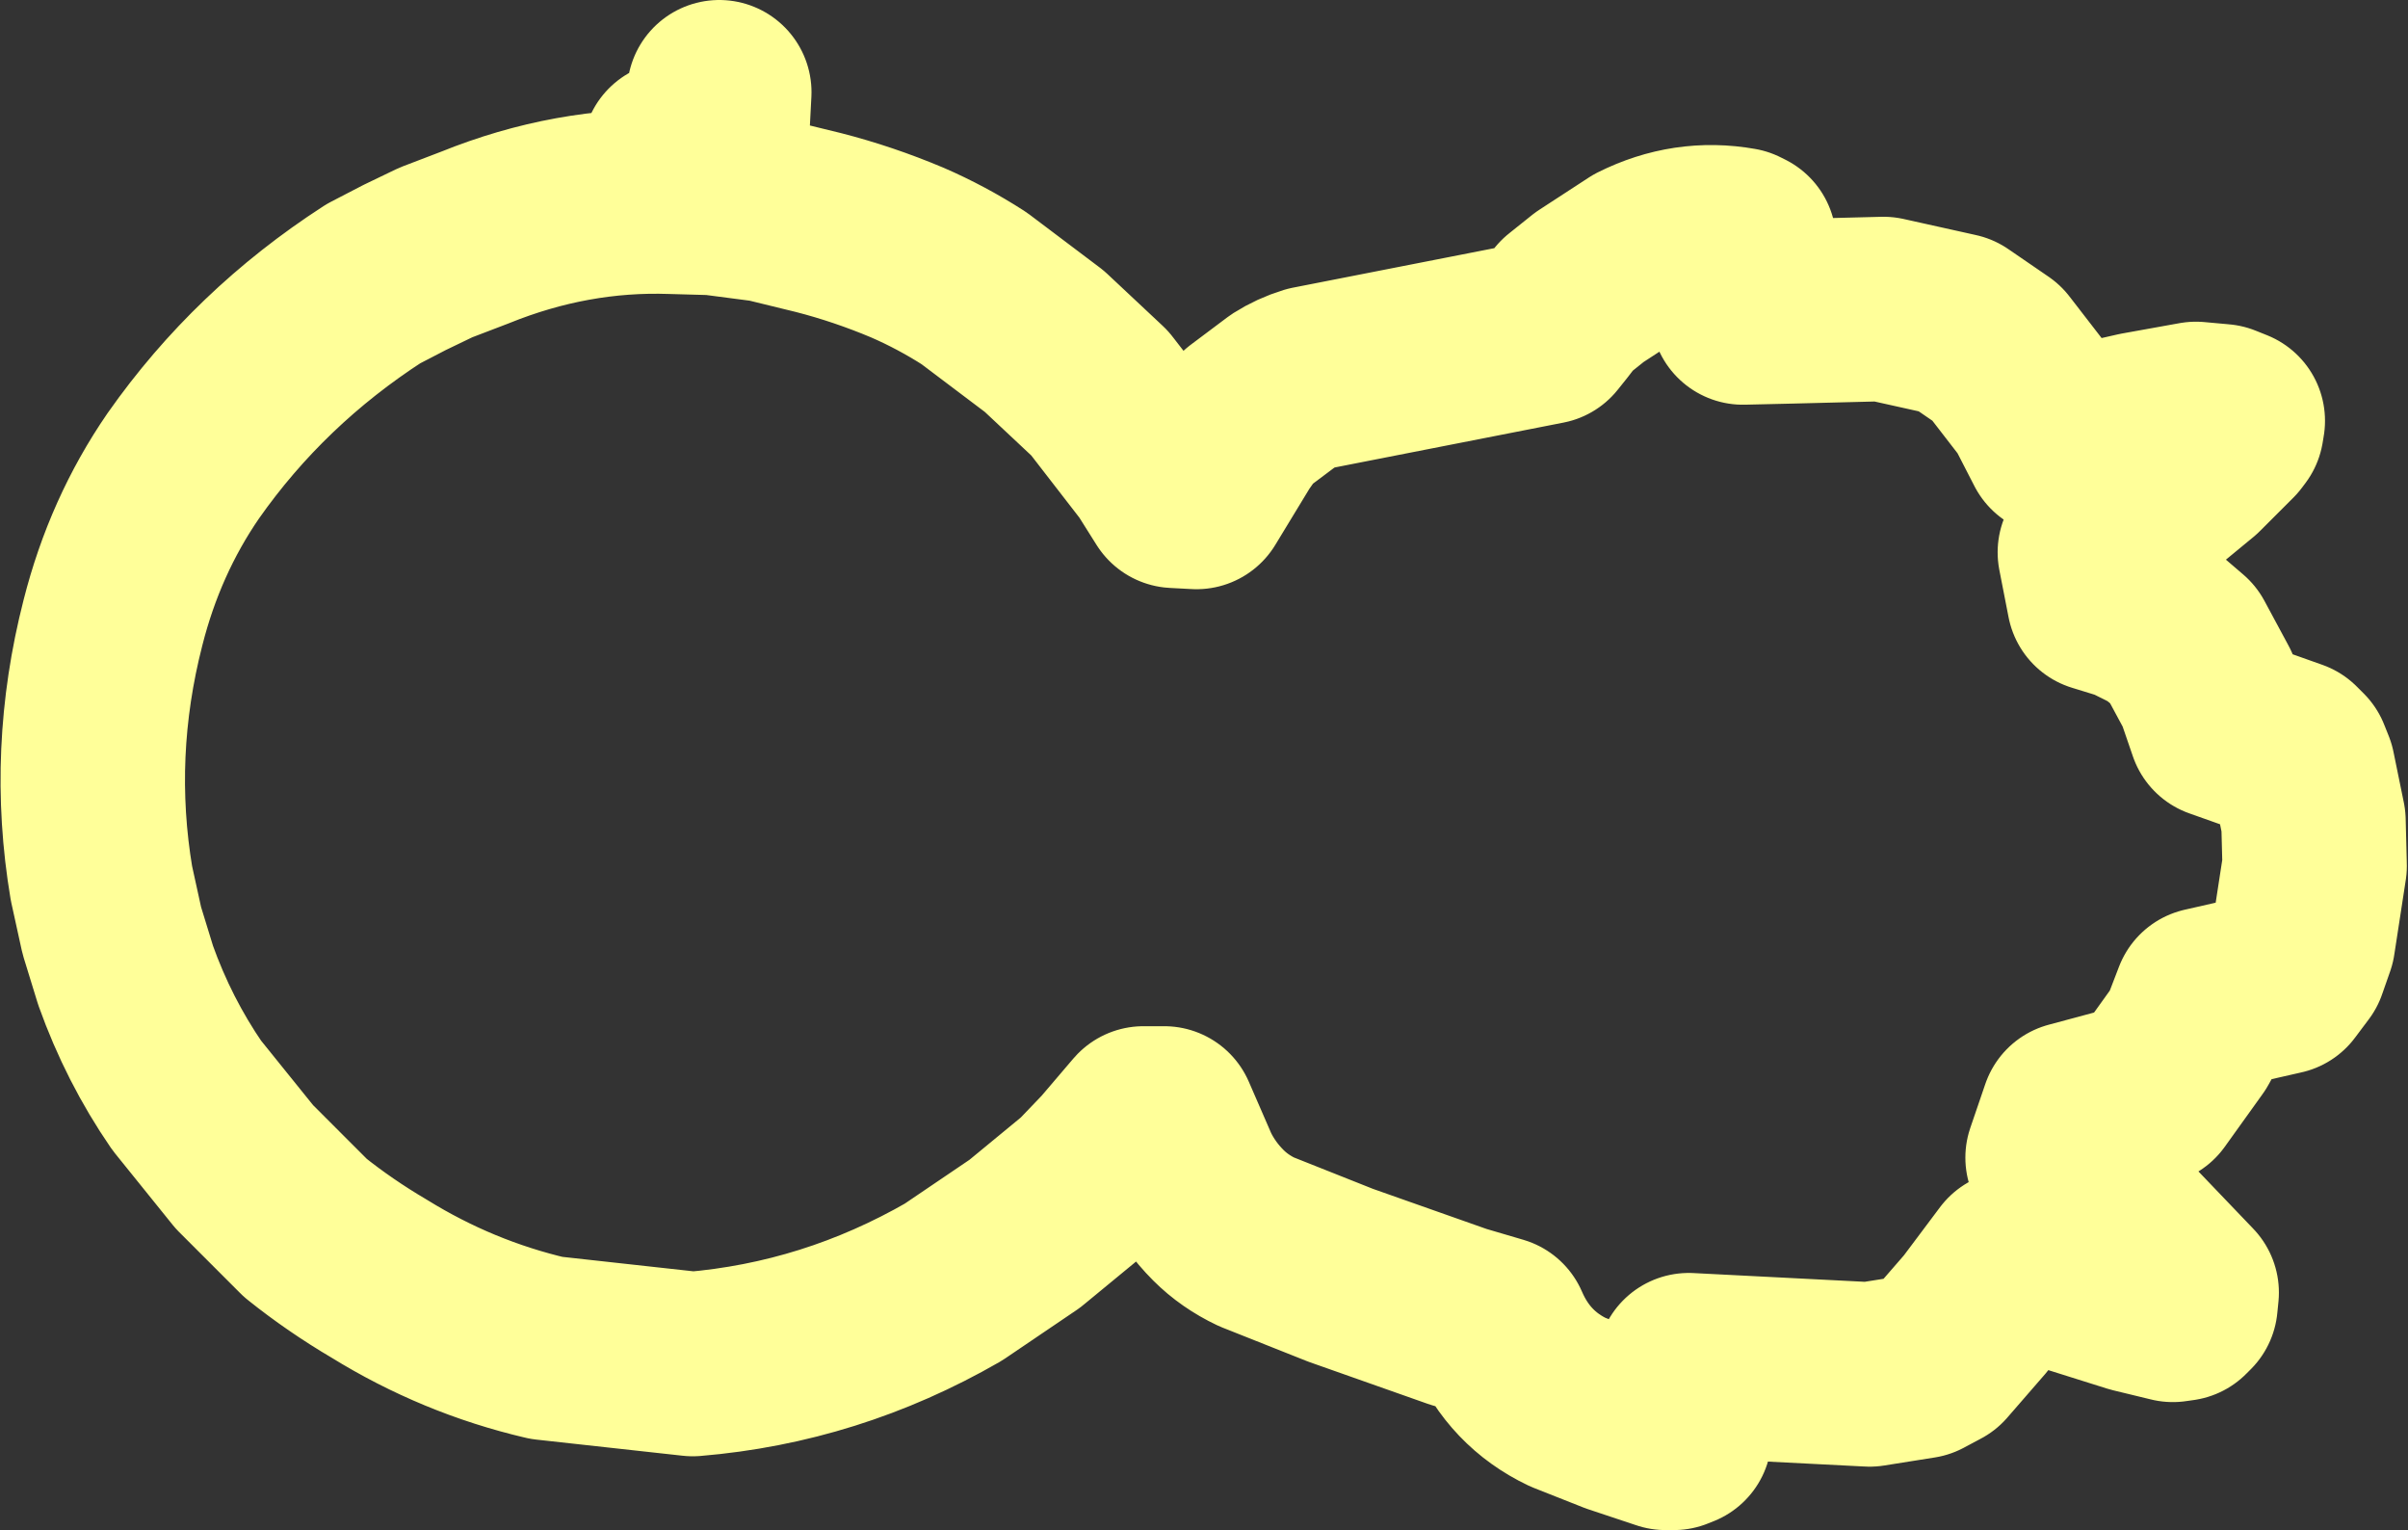 <?xml version="1.0" encoding="UTF-8" standalone="no"?>
<svg xmlns:xlink="http://www.w3.org/1999/xlink" height="66.35px" width="104.45px" xmlns="http://www.w3.org/2000/svg">
  <rect width="100%" height="100%" fill="#333333" stroke="none"/>
  <g transform="matrix(1.0, 0.0, 0.0, 1.0, 4.0, 2.4)">
    <path d="M86.65 21.55 L91.2 17.8 92.65 16.35 92.8 16.15 92.85 15.85 92.35 15.65 91.25 15.55 88.75 16.0 87.65 16.25 85.2 16.85 84.3 15.1 82.6 12.9 80.85 11.7 77.7 11.0 73.75 11.1 71.6 11.15 71.65 8.1 71.45 8.0 Q69.2 7.6 67.1 8.65 L64.95 10.05 63.95 10.85 63.45 11.5 63.05 12.0 52.85 14.0 Q52.2 14.2 51.65 14.55 L50.05 15.75 49.45 16.6 47.9 19.15 46.95 19.1 46.1 17.75 43.7 14.65 41.3 12.4 38.25 10.1 Q36.85 9.2 35.35 8.55 33.45 7.75 31.5 7.25 L29.25 6.7 26.95 6.4 25.15 6.35 Q20.8 6.2 16.6 7.9 L14.9 8.55 13.55 9.2 12.2 9.9 Q7.25 13.1 3.95 17.8 1.85 20.85 0.9 24.6 -0.55 30.25 0.4 35.9 L0.85 37.95 1.45 39.9 Q2.45 42.7 4.1 45.1 L6.6 48.2 9.25 50.85 Q10.75 52.05 12.45 53.05 15.85 55.15 19.7 56.05 L26.05 56.75 Q32.05 56.25 37.35 53.2 L40.45 51.1 43.0 49.0 44.15 47.8 45.6 46.1 46.5 46.1 47.5 48.4 Q48.0 49.45 48.85 50.3 49.55 51.0 50.5 51.45 L54.15 52.9 59.25 54.7 60.95 55.2 Q61.9 57.4 64.0 58.4 L66.15 59.25 68.25 59.95 68.6 59.95 68.85 59.85 69.25 56.8 77.1 57.2 79.3 56.85 80.05 56.45 81.7 54.55 83.35 52.35 88.6 54.0 90.25 54.4 90.6 54.35 90.8 54.15 90.85 53.65 85.25 47.8 85.9 45.9 89.25 45.0 90.9 42.7 91.15 42.25 91.65 40.95 94.95 40.2 95.55 39.4 95.9 38.4 96.4 35.15 96.35 33.2 95.9 31.0 95.7 30.5 95.4 30.2 92.3 29.1 91.75 27.5 90.7 25.55 89.65 24.65 88.35 24.0 87.05 23.6 86.65 21.55 M26.95 6.4 L27.2 1.6 M25.25 4.25 L25.15 6.35" fill="none" stroke="#ffff99" stroke-linecap="round" stroke-linejoin="round" stroke-width="8.0"/>
  </g>
</svg>
